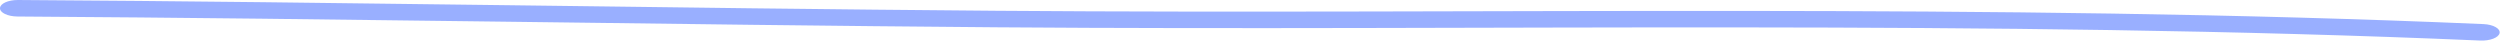 <?xml version="1.0" encoding="UTF-8"?> <svg xmlns="http://www.w3.org/2000/svg" width="479" height="8" viewBox="0 0 479 8" fill="none"><path fill-rule="evenodd" clip-rule="evenodd" d="M475.857 4.617C381.52 0.548 285.588 2.799 191.013 2.066C128.475 1.576 65.933 0.395 3.441 0C1.567 -0.01 0.026 0.685 0 1.56C-0.025 2.435 1.476 3.152 3.348 3.163C65.834 3.558 128.369 4.739 190.9 5.229C285.305 5.961 381.056 3.705 475.224 7.769C477.091 7.848 478.742 7.211 478.923 6.341C479.093 5.471 477.713 4.702 475.857 4.617Z" fill="#99AFFF"></path></svg> 